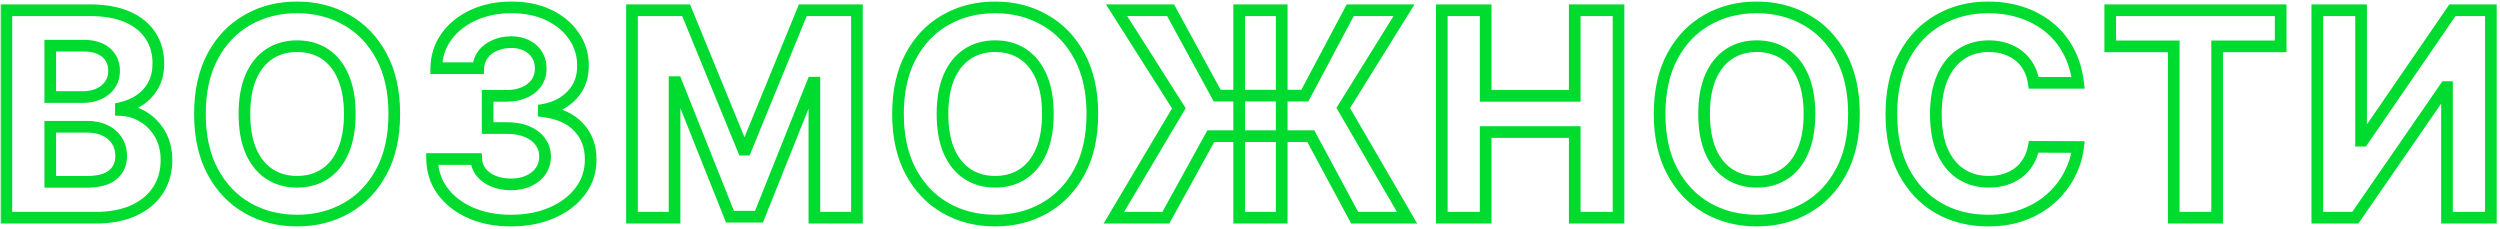 <?xml version="1.0" encoding="UTF-8"?> <svg xmlns="http://www.w3.org/2000/svg" width="643" height="59" viewBox="0 0 643 59" fill="none"><mask id="path-1-outside-1_114_18129" maskUnits="userSpaceOnUse" x="0" y="0" width="643" height="59" fill="black"><rect fill="white" width="643" height="59"></rect><path d="M1.639 56V2.626H23.009C26.936 2.626 30.211 3.208 32.835 4.372C35.458 5.536 37.43 7.152 38.751 9.219C40.071 11.27 40.731 13.633 40.731 16.308C40.731 18.393 40.314 20.226 39.48 21.807C38.646 23.371 37.5 24.657 36.04 25.664C34.598 26.655 32.948 27.358 31.089 27.775V28.297C33.121 28.383 35.024 28.957 36.796 30.017C38.586 31.076 40.036 32.562 41.148 34.473C42.26 36.367 42.816 38.626 42.816 41.249C42.816 44.081 42.113 46.609 40.705 48.833C39.315 51.04 37.257 52.786 34.529 54.071C31.801 55.357 28.439 56 24.443 56H1.639ZM12.924 46.774H22.123C25.268 46.774 27.562 46.175 29.004 44.976C30.446 43.76 31.167 42.144 31.167 40.129C31.167 38.652 30.811 37.349 30.098 36.219C29.386 35.09 28.369 34.204 27.049 33.561C25.746 32.918 24.191 32.597 22.384 32.597H12.924V46.774ZM12.924 24.961H21.289C22.836 24.961 24.208 24.691 25.407 24.153C26.623 23.597 27.579 22.815 28.274 21.807C28.986 20.799 29.342 19.592 29.342 18.185C29.342 16.256 28.656 14.701 27.284 13.52C25.928 12.338 24 11.747 21.498 11.747H12.924V24.961ZM101.409 29.313C101.409 35.133 100.305 40.085 98.099 44.168C95.91 48.251 92.921 51.37 89.134 53.524C85.364 55.661 81.124 56.73 76.416 56.73C71.672 56.73 67.416 55.653 63.645 53.498C59.875 51.344 56.896 48.225 54.706 44.142C52.517 40.059 51.423 35.116 51.423 29.313C51.423 23.492 52.517 18.541 54.706 14.458C56.896 10.375 59.875 7.265 63.645 5.128C67.416 2.973 71.672 1.896 76.416 1.896C81.124 1.896 85.364 2.973 89.134 5.128C92.921 7.265 95.91 10.375 98.099 14.458C100.305 18.541 101.409 23.492 101.409 29.313ZM89.968 29.313C89.968 25.543 89.403 22.363 88.274 19.774C87.162 17.186 85.589 15.222 83.557 13.884C81.524 12.547 79.144 11.878 76.416 11.878C73.688 11.878 71.308 12.547 69.275 13.884C67.242 15.222 65.661 17.186 64.532 19.774C63.42 22.363 62.864 25.543 62.864 29.313C62.864 33.083 63.42 36.263 64.532 38.852C65.661 41.44 67.242 43.404 69.275 44.741C71.308 46.079 73.688 46.748 76.416 46.748C79.144 46.748 81.524 46.079 83.557 44.741C85.589 43.404 87.162 41.44 88.274 38.852C89.403 36.263 89.968 33.083 89.968 29.313ZM131.386 56.73C127.494 56.73 124.028 56.061 120.987 54.723C117.964 53.368 115.575 51.509 113.82 49.146C112.083 46.766 111.188 44.02 111.136 40.91H122.499C122.568 42.213 122.994 43.36 123.776 44.35C124.575 45.323 125.635 46.079 126.955 46.618C128.276 47.156 129.761 47.426 131.412 47.426C133.132 47.426 134.652 47.122 135.972 46.514C137.293 45.906 138.327 45.063 139.074 43.986C139.821 42.908 140.194 41.666 140.194 40.259C140.194 38.834 139.795 37.574 138.996 36.48C138.214 35.368 137.084 34.499 135.608 33.874C134.148 33.248 132.411 32.935 130.395 32.935H125.418V24.648H130.395C132.098 24.648 133.601 24.352 134.904 23.762C136.224 23.171 137.249 22.355 137.979 21.312C138.709 20.252 139.074 19.019 139.074 17.611C139.074 16.273 138.752 15.101 138.11 14.093C137.484 13.068 136.598 12.269 135.451 11.695C134.322 11.122 133.001 10.835 131.49 10.835C129.961 10.835 128.562 11.113 127.294 11.669C126.026 12.208 125.009 12.981 124.245 13.989C123.48 14.996 123.072 16.178 123.02 17.533H112.204C112.256 14.458 113.134 11.747 114.836 9.402C116.539 7.056 118.833 5.223 121.717 3.903C124.618 2.565 127.893 1.896 131.542 1.896C135.225 1.896 138.448 2.565 141.211 3.903C143.973 5.241 146.119 7.048 147.648 9.324C149.194 11.582 149.959 14.119 149.941 16.934C149.959 19.922 149.029 22.415 147.153 24.413C145.294 26.411 142.87 27.68 139.882 28.218V28.635C143.808 29.139 146.797 30.503 148.847 32.727C150.914 34.934 151.94 37.696 151.922 41.015C151.94 44.055 151.062 46.757 149.29 49.12C147.535 51.483 145.111 53.342 142.019 54.697C138.926 56.052 135.382 56.73 131.386 56.73ZM162.548 2.626H176.465L191.164 38.487H191.789L206.488 2.626H220.405V56H209.459V21.26H209.016L195.203 55.739H187.75L173.937 21.13H173.494V56H162.548V2.626ZM280.952 29.313C280.952 35.133 279.849 40.085 277.642 44.168C275.453 48.251 272.465 51.37 268.677 53.524C264.907 55.661 260.668 56.73 255.959 56.73C251.216 56.73 246.959 55.653 243.189 53.498C239.419 51.344 236.439 48.225 234.25 44.142C232.061 40.059 230.966 35.116 230.966 29.313C230.966 23.492 232.061 18.541 234.25 14.458C236.439 10.375 239.419 7.265 243.189 5.128C246.959 2.973 251.216 1.896 255.959 1.896C260.668 1.896 264.907 2.973 268.677 5.128C272.465 7.265 275.453 10.375 277.642 14.458C279.849 18.541 280.952 23.492 280.952 29.313ZM269.511 29.313C269.511 25.543 268.946 22.363 267.817 19.774C266.705 17.186 265.133 15.222 263.1 13.884C261.067 12.547 258.687 11.878 255.959 11.878C253.231 11.878 250.851 12.547 248.818 13.884C246.785 15.222 245.204 17.186 244.075 19.774C242.963 22.363 242.407 25.543 242.407 29.313C242.407 33.083 242.963 36.263 244.075 38.852C245.204 41.44 246.785 43.404 248.818 44.741C250.851 46.079 253.231 46.748 255.959 46.748C258.687 46.748 261.067 46.079 263.1 44.741C265.133 43.404 266.705 41.44 267.817 38.852C268.946 36.263 269.511 33.083 269.511 29.313ZM329.661 2.626V56H318.715V2.626H329.661ZM286.477 56L303.208 27.854L287.18 2.626H301.071L313.059 24.596H335.603L347.278 2.626H361.117L345.48 27.775L361.899 56H348.425L337.14 35.02H311.418L299.846 56H286.477ZM370.831 56V2.626H382.116V24.648H405.024V2.626H416.282V56H405.024V33.952H382.116V56H370.831ZM476.836 29.313C476.836 35.133 475.733 40.085 473.526 44.168C471.337 48.251 468.349 51.37 464.561 53.524C460.791 55.661 456.551 56.73 451.843 56.73C447.1 56.73 442.843 55.653 439.073 53.498C435.303 51.344 432.323 48.225 430.134 44.142C427.945 40.059 426.85 35.116 426.85 29.313C426.85 23.492 427.945 18.541 430.134 14.458C432.323 10.375 435.303 7.265 439.073 5.128C442.843 2.973 447.1 1.896 451.843 1.896C456.551 1.896 460.791 2.973 464.561 5.128C468.349 7.265 471.337 10.375 473.526 14.458C475.733 18.541 476.836 23.492 476.836 29.313ZM465.395 29.313C465.395 25.543 464.83 22.363 463.701 19.774C462.589 17.186 461.017 15.222 458.984 13.884C456.951 12.547 454.571 11.878 451.843 11.878C449.115 11.878 446.735 12.547 444.702 13.884C442.669 15.222 441.088 17.186 439.959 19.774C438.847 22.363 438.291 25.543 438.291 29.313C438.291 33.083 438.847 36.263 439.959 38.852C441.088 41.44 442.669 43.404 444.702 44.741C446.735 46.079 449.115 46.748 451.843 46.748C454.571 46.748 456.951 46.079 458.984 44.741C461.017 43.404 462.589 41.44 463.701 38.852C464.83 36.263 465.395 33.083 465.395 29.313ZM534.49 21.312H523.075C522.867 19.835 522.441 18.523 521.798 17.377C521.155 16.213 520.33 15.222 519.322 14.406C518.315 13.589 517.151 12.964 515.83 12.529C514.527 12.095 513.111 11.878 511.582 11.878C508.82 11.878 506.413 12.564 504.363 13.937C502.313 15.292 500.723 17.273 499.594 19.879C498.465 22.467 497.9 25.612 497.9 29.313C497.9 33.118 498.465 36.315 499.594 38.904C500.741 41.492 502.339 43.447 504.389 44.767C506.439 46.088 508.811 46.748 511.504 46.748C513.016 46.748 514.414 46.548 515.7 46.149C517.003 45.749 518.158 45.167 519.166 44.403C520.174 43.621 521.008 42.674 521.668 41.562C522.346 40.45 522.815 39.182 523.075 37.757L534.49 37.809C534.195 40.259 533.457 42.622 532.275 44.898C531.111 47.156 529.539 49.181 527.558 50.97C525.595 52.742 523.249 54.15 520.521 55.192C517.811 56.217 514.744 56.73 511.322 56.73C506.561 56.73 502.304 55.653 498.551 53.498C494.816 51.344 491.862 48.225 489.69 44.142C487.536 40.059 486.459 35.116 486.459 29.313C486.459 23.492 487.553 18.541 489.743 14.458C491.932 10.375 494.903 7.265 498.656 5.128C502.409 2.973 506.63 1.896 511.322 1.896C514.414 1.896 517.281 2.33 519.922 3.199C522.58 4.068 524.934 5.336 526.985 7.004C529.035 8.655 530.703 10.679 531.988 13.076C533.292 15.474 534.125 18.219 534.49 21.312ZM542.751 11.93V2.626H586.587V11.93H570.246V56H559.092V11.93H542.751ZM596.008 2.626H607.266V36.193H607.709L630.774 2.626H640.651V56H629.367V22.407H628.976L605.781 56H596.008V2.626Z"></path></mask><path d="M1.639 56H0.139V57.5H1.639V56ZM1.639 2.626V1.126H0.139V2.626H1.639ZM32.835 4.372L32.226 5.743L32.226 5.743L32.835 4.372ZM38.751 9.219L37.486 10.027L37.49 10.032L38.751 9.219ZM39.48 21.807L40.804 22.513L40.807 22.507L39.48 21.807ZM36.04 25.664L36.889 26.901L36.893 26.899L36.04 25.664ZM31.089 27.775L30.76 26.312L29.589 26.575V27.775H31.089ZM31.089 28.297H29.589V29.734L31.024 29.795L31.089 28.297ZM36.796 30.017L36.026 31.304L36.032 31.307L36.796 30.017ZM41.148 34.473L39.852 35.227L39.855 35.233L41.148 34.473ZM40.705 48.833L39.438 48.031L39.436 48.034L40.705 48.833ZM34.529 54.071L33.889 52.715L33.889 52.715L34.529 54.071ZM12.924 46.774H11.424V48.274H12.924V46.774ZM29.004 44.976L29.963 46.129L29.971 46.123L29.004 44.976ZM30.098 36.219L28.829 37.02L28.829 37.02L30.098 36.219ZM27.049 33.561L26.385 34.906L26.392 34.91L27.049 33.561ZM12.924 32.597V31.097H11.424V32.597H12.924ZM12.924 24.961H11.424V26.461H12.924V24.961ZM25.407 24.153L26.022 25.521L26.031 25.517L25.407 24.153ZM28.274 21.807L27.049 20.941L27.044 20.948L27.039 20.956L28.274 21.807ZM27.284 13.52L26.298 14.65L26.305 14.656L27.284 13.52ZM12.924 11.747V10.247H11.424V11.747H12.924ZM1.639 56H3.139V2.626H1.639H0.139V56H1.639ZM1.639 2.626V4.126H23.009V2.626V1.126H1.639V2.626ZM23.009 2.626V4.126C26.799 4.126 29.851 4.689 32.226 5.743L32.835 4.372L33.443 3.001C30.571 1.727 27.073 1.126 23.009 1.126V2.626ZM32.835 4.372L32.226 5.743C34.627 6.808 36.35 8.247 37.486 10.027L38.751 9.219L40.015 8.412C38.51 6.056 36.289 4.264 33.443 3.001L32.835 4.372ZM38.751 9.219L37.49 10.032C38.639 11.816 39.231 13.892 39.231 16.308H40.731H42.231C42.231 13.373 41.503 10.723 40.012 8.407L38.751 9.219ZM40.731 16.308H39.231C39.231 18.19 38.856 19.775 38.154 21.107L39.48 21.807L40.807 22.507C41.773 20.677 42.231 18.596 42.231 16.308H40.731ZM39.48 21.807L38.157 21.101C37.436 22.454 36.451 23.558 35.188 24.43L36.04 25.664L36.893 26.899C38.549 25.755 39.857 24.288 40.804 22.513L39.48 21.807ZM36.04 25.664L35.191 24.428C33.92 25.301 32.45 25.933 30.76 26.312L31.089 27.775L31.417 29.239C33.446 28.784 35.276 28.009 36.889 26.901L36.04 25.664ZM31.089 27.775H29.589V28.297H31.089H32.589V27.775H31.089ZM31.089 28.297L31.024 29.795C32.804 29.871 34.465 30.37 36.026 31.304L36.796 30.017L37.566 28.729C35.583 27.543 33.438 26.896 31.153 26.798L31.089 28.297ZM36.796 30.017L36.032 31.307C37.587 32.228 38.86 33.523 39.852 35.227L41.148 34.473L42.445 33.719C41.213 31.601 39.584 29.924 37.56 28.726L36.796 30.017ZM41.148 34.473L39.855 35.233C40.807 36.855 41.316 38.84 41.316 41.249H42.816H44.316C44.316 38.411 43.713 35.879 42.442 33.714L41.148 34.473ZM42.816 41.249H41.316C41.316 43.82 40.682 46.065 39.438 48.031L40.705 48.833L41.973 49.635C43.544 47.153 44.316 44.343 44.316 41.249H42.816ZM40.705 48.833L39.436 48.034C38.221 49.962 36.4 51.531 33.889 52.715L34.529 54.071L35.168 55.428C38.113 54.04 40.409 52.117 41.974 49.633L40.705 48.833ZM34.529 54.071L33.889 52.715C31.415 53.881 28.287 54.5 24.443 54.5V56V57.5C28.591 57.5 32.187 56.834 35.168 55.428L34.529 54.071ZM24.443 56V54.5H1.639V56V57.5H24.443V56ZM12.924 46.774V48.274H22.123V46.774V45.274H12.924V46.774ZM22.123 46.774V48.274C25.401 48.274 28.121 47.66 29.963 46.129L29.004 44.976L28.045 43.822C27.002 44.689 25.136 45.274 22.123 45.274V46.774ZM29.004 44.976L29.971 46.123C31.776 44.6 32.667 42.552 32.667 40.129H31.167H29.667C29.667 41.736 29.115 42.92 28.037 43.829L29.004 44.976ZM31.167 40.129H32.667C32.667 38.4 32.246 36.813 31.367 35.419L30.098 36.219L28.829 37.02C29.375 37.884 29.667 38.904 29.667 40.129H31.167ZM30.098 36.219L31.367 35.419C30.491 34.03 29.251 32.965 27.706 32.212L27.049 33.561L26.392 34.91C27.488 35.443 28.281 36.15 28.829 37.02L30.098 36.219ZM27.049 33.561L27.713 32.216C26.159 31.449 24.366 31.097 22.384 31.097V32.597V34.097C24.016 34.097 25.333 34.387 26.385 34.906L27.049 33.561ZM22.384 32.597V31.097H12.924V32.597V34.097H22.384V32.597ZM12.924 32.597H11.424V46.774H12.924H14.424V32.597H12.924ZM12.924 24.961V26.461H21.289V24.961V23.461H12.924V24.961ZM21.289 24.961V26.461C23.011 26.461 24.599 26.16 26.022 25.521L25.407 24.153L24.792 22.785C23.818 23.222 22.661 23.461 21.289 23.461V24.961ZM25.407 24.153L26.031 25.517C27.47 24.859 28.646 23.91 29.509 22.659L28.274 21.807L27.039 20.956C26.512 21.72 25.777 22.334 24.784 22.788L25.407 24.153ZM28.274 21.807L29.499 22.673C30.415 21.378 30.842 19.857 30.842 18.185H29.342H27.842C27.842 19.327 27.558 20.221 27.049 20.941L28.274 21.807ZM29.342 18.185H30.842C30.842 15.851 29.989 13.87 28.262 12.383L27.284 13.52L26.305 14.656C27.323 15.533 27.842 16.661 27.842 18.185H29.342ZM27.284 13.52L28.269 12.389C26.55 10.89 24.221 10.247 21.498 10.247V11.747V13.247C23.779 13.247 25.306 13.786 26.298 14.65L27.284 13.52ZM21.498 11.747V10.247H12.924V11.747V13.247H21.498V11.747ZM12.924 11.747H11.424V24.961H12.924H14.424V11.747H12.924ZM98.099 44.168L96.779 43.455L96.777 43.459L98.099 44.168ZM89.134 53.524L89.873 54.829L89.875 54.828L89.134 53.524ZM63.645 53.498L64.39 52.196L63.645 53.498ZM54.706 44.142L53.384 44.851L53.384 44.851L54.706 44.142ZM54.706 14.458L56.028 15.167L56.028 15.167L54.706 14.458ZM63.645 5.128L64.385 6.433L64.39 6.43L63.645 5.128ZM89.134 5.128L88.389 6.43L88.397 6.434L89.134 5.128ZM98.099 14.458L96.777 15.167L96.779 15.171L98.099 14.458ZM88.274 19.774L86.895 20.366L86.899 20.374L88.274 19.774ZM83.557 13.884L82.732 15.137L82.732 15.137L83.557 13.884ZM69.275 13.884L70.099 15.137L70.099 15.137L69.275 13.884ZM64.532 19.774L63.157 19.175L63.153 19.182L64.532 19.774ZM64.532 38.852L63.153 39.444L63.157 39.451L64.532 38.852ZM69.275 44.741L70.099 43.488L70.099 43.488L69.275 44.741ZM83.557 44.741L82.732 43.488L82.732 43.488L83.557 44.741ZM88.274 38.852L86.899 38.252L86.895 38.26L88.274 38.852ZM101.409 29.313H99.909C99.909 34.946 98.841 39.64 96.779 43.455L98.099 44.168L99.419 44.881C101.77 40.53 102.909 35.32 102.909 29.313H101.409ZM98.099 44.168L96.777 43.459C94.713 47.31 91.918 50.215 88.392 52.22L89.134 53.524L89.875 54.828C93.924 52.525 97.107 49.192 99.421 44.877L98.099 44.168ZM89.134 53.524L88.394 52.219C84.869 54.218 80.888 55.23 76.416 55.23V56.73V58.23C81.36 58.23 85.858 57.105 89.873 54.829L89.134 53.524ZM76.416 56.73V55.23C71.909 55.23 67.913 54.209 64.39 52.196L63.645 53.498L62.901 54.8C66.919 57.096 71.436 58.23 76.416 58.23V56.73ZM63.645 53.498L64.39 52.196C60.88 50.19 58.094 47.285 56.028 43.433L54.706 44.142L53.384 44.851C55.697 49.165 58.87 52.497 62.901 54.8L63.645 53.498ZM54.706 44.142L56.028 43.433C53.982 39.617 52.923 34.93 52.923 29.313H51.423H49.923C49.923 35.302 51.053 40.502 53.384 44.851L54.706 44.142ZM51.423 29.313H52.923C52.923 23.678 53.982 18.983 56.028 15.167L54.706 14.458L53.384 13.749C51.052 18.099 49.923 23.307 49.923 29.313H51.423ZM54.706 14.458L56.028 15.167C58.093 11.315 60.879 8.42 64.385 6.433L63.645 5.128L62.906 3.823C58.872 6.109 55.698 9.434 53.384 13.749L54.706 14.458ZM63.645 5.128L64.39 6.43C67.913 4.417 71.909 3.396 76.416 3.396V1.896V0.396C71.436 0.396 66.919 1.53 62.901 3.825L63.645 5.128ZM76.416 1.896V3.396C80.886 3.396 84.865 4.416 88.389 6.43L89.134 5.128L89.878 3.825C85.862 1.531 81.362 0.396 76.416 0.396V1.896ZM89.134 5.128L88.397 6.434C91.92 8.422 94.713 11.317 96.777 15.167L98.099 14.458L99.421 13.749C97.106 9.433 93.922 6.107 89.871 3.821L89.134 5.128ZM98.099 14.458L96.779 15.171C98.841 18.986 99.909 23.679 99.909 29.313H101.409H102.909C102.909 23.306 101.77 18.096 99.419 13.745L98.099 14.458ZM89.968 29.313H91.468C91.468 25.402 90.883 22.005 89.649 19.175L88.274 19.774L86.899 20.374C87.923 22.722 88.468 25.684 88.468 29.313H89.968ZM88.274 19.774L89.652 19.182C88.443 16.367 86.696 14.155 84.381 12.632L83.557 13.884L82.732 15.137C84.483 16.29 85.881 18.004 86.895 20.366L88.274 19.774ZM83.557 13.884L84.381 12.632C82.075 11.114 79.4 10.378 76.416 10.378V11.878V13.378C78.887 13.378 80.973 13.98 82.732 15.137L83.557 13.884ZM76.416 11.878V10.378C73.431 10.378 70.757 11.114 68.45 12.632L69.275 13.884L70.099 15.137C71.859 13.98 73.944 13.378 76.416 13.378V11.878ZM69.275 13.884L68.45 12.632C66.138 14.153 64.383 16.363 63.157 19.175L64.532 19.774L65.906 20.374C66.939 18.008 68.347 16.291 70.099 15.137L69.275 13.884ZM64.532 19.774L63.153 19.182C61.939 22.01 61.364 25.404 61.364 29.313H62.864H64.364C64.364 25.681 64.9 22.716 65.91 20.366L64.532 19.774ZM62.864 29.313H61.364C61.364 33.222 61.939 36.616 63.153 39.444L64.532 38.852L65.91 38.26C64.9 35.91 64.364 32.945 64.364 29.313H62.864ZM64.532 38.852L63.157 39.451C64.383 42.263 66.138 44.472 68.45 45.994L69.275 44.741L70.099 43.488C68.347 42.335 66.939 40.618 65.906 38.252L64.532 38.852ZM69.275 44.741L68.45 45.994C70.757 47.512 73.431 48.248 76.416 48.248V46.748V45.248C73.944 45.248 71.859 44.646 70.099 43.488L69.275 44.741ZM76.416 46.748V48.248C79.4 48.248 82.075 47.512 84.381 45.994L83.557 44.741L82.732 43.488C80.973 44.646 78.887 45.248 76.416 45.248V46.748ZM83.557 44.741L84.381 45.994C86.696 44.471 88.443 42.258 89.652 39.444L88.274 38.852L86.895 38.26C85.881 40.622 84.483 42.336 82.732 43.488L83.557 44.741ZM88.274 38.852L89.649 39.451C90.883 36.621 91.468 33.224 91.468 29.313H89.968H88.468C88.468 32.942 87.923 35.904 86.899 38.252L88.274 38.852ZM120.987 54.723L120.373 56.092L120.383 56.096L120.987 54.723ZM113.82 49.146L112.608 50.03L112.616 50.04L113.82 49.146ZM111.136 40.91V39.41H109.61L109.636 40.935L111.136 40.91ZM122.499 40.91L123.996 40.83L123.921 39.41H122.499V40.91ZM123.776 44.35L122.598 45.28L122.607 45.291L122.617 45.303L123.776 44.35ZM126.955 46.618L126.389 48.007L126.389 48.007L126.955 46.618ZM135.972 46.514L135.345 45.151L135.345 45.151L135.972 46.514ZM139.074 43.986L140.306 44.84L140.306 44.84L139.074 43.986ZM138.996 36.48L137.769 37.343L137.776 37.354L137.784 37.364L138.996 36.48ZM135.608 33.874L135.017 35.252L135.023 35.255L135.608 33.874ZM125.418 32.935H123.918V34.435H125.418V32.935ZM125.418 24.648V23.148H123.918V24.648H125.418ZM134.904 23.762L134.291 22.393L134.285 22.396L134.904 23.762ZM137.979 21.312L139.208 22.172L139.215 22.163L137.979 21.312ZM138.11 14.093L136.829 14.874L136.837 14.887L136.845 14.9L138.11 14.093ZM135.451 11.695L134.772 13.033L134.78 13.037L135.451 11.695ZM127.294 11.669L127.88 13.05L127.888 13.046L127.896 13.043L127.294 11.669ZM124.245 13.989L125.44 14.895L125.44 14.895L124.245 13.989ZM123.02 17.533V19.033H124.463L124.519 17.591L123.02 17.533ZM112.204 17.533L110.704 17.508L110.679 19.033H112.204V17.533ZM114.836 9.402L116.05 10.283L116.05 10.283L114.836 9.402ZM121.717 3.903L122.341 5.267L122.345 5.265L121.717 3.903ZM141.211 3.903L141.865 2.553L141.865 2.553L141.211 3.903ZM147.648 9.324L146.403 10.16L146.41 10.171L147.648 9.324ZM149.941 16.934L148.441 16.924L148.441 16.933L148.441 16.942L149.941 16.934ZM147.153 24.413L146.059 23.387L146.055 23.392L147.153 24.413ZM139.882 28.218L139.616 26.742L138.382 26.965V28.218H139.882ZM139.882 28.635H138.382V29.955L139.691 30.123L139.882 28.635ZM148.847 32.727L147.744 33.744L147.752 33.753L148.847 32.727ZM151.922 41.015L150.422 41.007L150.422 41.015L150.422 41.023L151.922 41.015ZM149.29 49.12L148.09 48.22L148.086 48.225L149.29 49.12ZM142.019 54.697L141.417 53.323L141.417 53.323L142.019 54.697ZM131.386 56.73V55.23C127.666 55.23 124.411 54.591 121.591 53.35L120.987 54.723L120.383 56.096C123.644 57.531 127.321 58.23 131.386 58.23V56.73ZM120.987 54.723L121.601 53.354C118.782 52.091 116.608 50.383 115.024 48.252L113.82 49.146L112.616 50.04C114.542 52.634 117.146 54.645 120.373 56.092L120.987 54.723ZM113.82 49.146L115.032 48.261C113.487 46.145 112.683 43.704 112.636 40.885L111.136 40.91L109.636 40.935C109.693 44.337 110.678 47.386 112.609 50.03L113.82 49.146ZM111.136 40.91V42.41H122.499V40.91V39.41H111.136V40.91ZM122.499 40.91L121.001 40.99C121.086 42.592 121.618 44.038 122.598 45.28L123.776 44.35L124.953 43.421C124.37 42.683 124.05 41.835 123.996 40.83L122.499 40.91ZM123.776 44.35L122.617 45.303C123.594 46.492 124.868 47.387 126.389 48.007L126.955 46.618L127.522 45.229C126.401 44.772 125.556 44.154 124.935 43.398L123.776 44.35ZM126.955 46.618L126.389 48.007C127.915 48.629 129.597 48.926 131.412 48.926V47.426V45.926C129.925 45.926 128.636 45.684 127.522 45.229L126.955 46.618ZM131.412 47.426V48.926C133.309 48.926 135.05 48.59 136.6 47.876L135.972 46.514L135.345 45.151C134.254 45.654 132.954 45.926 131.412 45.926V47.426ZM135.972 46.514L136.6 47.876C138.137 47.168 139.39 46.161 140.306 44.84L139.074 43.986L137.841 43.131C137.263 43.964 136.449 44.643 135.345 45.151L135.972 46.514ZM139.074 43.986L140.306 44.84C141.241 43.493 141.694 41.948 141.694 40.259H140.194H138.694C138.694 41.384 138.401 42.323 137.841 43.131L139.074 43.986ZM140.194 40.259H141.694C141.694 38.533 141.204 36.96 140.207 35.595L138.996 36.48L137.784 37.364C138.386 38.188 138.694 39.135 138.694 40.259H140.194ZM138.996 36.48L140.223 35.617C139.252 34.237 137.881 33.207 136.193 32.492L135.608 33.874L135.023 35.255C136.288 35.791 137.175 36.499 137.769 37.343L138.996 36.48ZM135.608 33.874L136.198 32.495C134.509 31.771 132.561 31.436 130.395 31.436V32.935V34.435C132.26 34.435 133.787 34.725 135.017 35.252L135.608 33.874ZM130.395 32.935V31.436H125.418V32.935V34.435H130.395V32.935ZM125.418 32.935H126.918V24.648H125.418H123.918V32.935H125.418ZM125.418 24.648V26.148H130.395V24.648V23.148H125.418V24.648ZM130.395 24.648V26.148C132.272 26.148 133.992 25.822 135.523 25.128L134.904 23.762L134.285 22.396C133.21 22.883 131.924 23.148 130.395 23.148V24.648ZM134.904 23.762L135.516 25.131C137.05 24.445 138.302 23.466 139.208 22.172L137.979 21.312L136.75 20.452C136.197 21.243 135.399 21.897 134.291 22.393L134.904 23.762ZM137.979 21.312L139.215 22.163C140.133 20.829 140.574 19.293 140.574 17.611H139.074H137.574C137.574 18.745 137.285 19.675 136.744 20.461L137.979 21.312ZM139.074 17.611H140.574C140.574 16.023 140.189 14.563 139.374 13.286L138.11 14.093L136.845 14.9C137.316 15.638 137.574 16.524 137.574 17.611H139.074ZM138.11 14.093L139.39 13.312C138.608 12.03 137.503 11.044 136.122 10.354L135.451 11.695L134.78 13.037C135.693 13.493 136.36 14.106 136.829 14.874L138.11 14.093ZM135.451 11.695L136.13 10.358C134.754 9.659 133.192 9.335 131.49 9.335V10.835V12.335C132.811 12.335 133.89 12.585 134.772 13.033L135.451 11.695ZM131.49 10.835V9.335C129.775 9.335 128.169 9.648 126.692 10.295L127.294 11.669L127.896 13.043C128.956 12.579 130.147 12.335 131.49 12.335V10.835ZM127.294 11.669L126.708 10.289C125.221 10.92 123.986 11.848 123.05 13.082L124.245 13.989L125.44 14.895C126.032 14.114 126.831 13.496 127.88 13.05L127.294 11.669ZM124.245 13.989L123.05 13.082C122.086 14.353 121.584 15.836 121.521 17.475L123.02 17.533L124.519 17.591C124.56 16.52 124.875 15.64 125.44 14.895L124.245 13.989ZM123.02 17.533V16.033H112.204V17.533V19.033H123.02V17.533ZM112.204 17.533L113.704 17.558C113.751 14.771 114.54 12.364 116.05 10.283L114.836 9.402L113.623 8.521C111.728 11.131 110.761 14.145 110.704 17.508L112.204 17.533ZM114.836 9.402L116.05 10.283C117.587 8.166 119.669 6.49 122.341 5.267L121.717 3.903L121.092 2.539C117.996 3.957 115.491 5.947 113.623 8.521L114.836 9.402ZM121.717 3.903L122.345 5.265C125.023 4.03 128.079 3.396 131.542 3.396V1.896V0.396C127.707 0.396 124.213 1.1 121.089 2.541L121.717 3.903ZM131.542 1.896V3.396C135.044 3.396 138.035 4.032 140.557 5.253L141.211 3.903L141.865 2.553C138.862 1.099 135.407 0.396 131.542 0.396V1.896ZM141.211 3.903L140.557 5.253C143.11 6.489 145.039 8.13 146.403 10.16L147.648 9.324L148.893 8.487C147.199 5.965 144.837 3.992 141.865 2.553L141.211 3.903ZM147.648 9.324L146.41 10.171C147.779 12.17 148.457 14.406 148.441 16.924L149.941 16.934L151.441 16.943C151.461 13.832 150.61 10.995 148.886 8.476L147.648 9.324ZM149.941 16.934L148.441 16.942C148.457 19.584 147.648 21.695 146.059 23.387L147.153 24.413L148.246 25.44C150.411 23.135 151.461 20.26 151.441 16.925L149.941 16.934ZM147.153 24.413L146.055 23.392C144.441 25.125 142.323 26.254 139.616 26.742L139.882 28.218L140.148 29.695C143.418 29.105 146.146 27.697 148.251 25.435L147.153 24.413ZM139.882 28.218H138.382V28.635H139.882H141.382V28.218H139.882ZM139.882 28.635L139.691 30.123C143.377 30.596 145.998 31.85 147.744 33.744L148.847 32.727L149.95 31.71C147.595 29.156 144.24 27.682 140.073 27.148L139.882 28.635ZM148.847 32.727L147.752 33.753C149.531 35.651 150.438 38.031 150.422 41.007L151.922 41.015L153.422 41.022C153.441 37.361 152.298 34.216 149.941 31.701L148.847 32.727ZM151.922 41.015L150.422 41.023C150.438 43.747 149.659 46.127 148.09 48.22L149.29 49.12L150.49 50.02C152.465 47.387 153.441 44.364 153.422 41.006L151.922 41.015ZM149.29 49.12L148.086 48.225C146.508 50.35 144.306 52.057 141.417 53.323L142.019 54.697L142.621 56.071C145.917 54.627 148.562 52.616 150.494 50.014L149.29 49.12ZM142.019 54.697L141.417 53.323C138.545 54.581 135.212 55.23 131.386 55.23V56.73V58.23C135.551 58.23 139.307 57.523 142.621 56.071L142.019 54.697ZM162.548 2.626V1.126H161.048V2.626H162.548ZM176.465 2.626L177.853 2.057L177.471 1.126H176.465V2.626ZM191.164 38.487L189.776 39.056L190.158 39.987H191.164V38.487ZM191.789 38.487V39.987H192.796L193.177 39.056L191.789 38.487ZM206.488 2.626V1.126H205.482L205.1 2.057L206.488 2.626ZM220.405 2.626H221.905V1.126H220.405V2.626ZM220.405 56V57.5H221.905V56H220.405ZM209.459 56H207.959V57.5H209.459V56ZM209.459 21.26H210.959V19.76H209.459V21.26ZM209.016 21.26V19.76H208.001L207.624 20.702L209.016 21.26ZM195.203 55.739V57.239H196.218L196.596 56.297L195.203 55.739ZM187.75 55.739L186.357 56.295L186.733 57.239H187.75V55.739ZM173.937 21.13L175.33 20.574L174.954 19.63H173.937V21.13ZM173.494 21.13V19.63H171.994V21.13H173.494ZM173.494 56V57.5H174.994V56H173.494ZM162.548 56H161.048V57.5H162.548V56ZM162.548 2.626V4.126H176.465V2.626V1.126H162.548V2.626ZM176.465 2.626L175.077 3.195L189.776 39.056L191.164 38.487L192.552 37.918L177.853 2.057L176.465 2.626ZM191.164 38.487V39.987H191.789V38.487V36.987H191.164V38.487ZM191.789 38.487L193.177 39.056L207.876 3.195L206.488 2.626L205.1 2.057L190.401 37.918L191.789 38.487ZM206.488 2.626V4.126H220.405V2.626V1.126H206.488V2.626ZM220.405 2.626H218.905V56H220.405H221.905V2.626H220.405ZM220.405 56V54.5H209.459V56V57.5H220.405V56ZM209.459 56H210.959V21.26H209.459H207.959V56H209.459ZM209.459 21.26V19.76H209.016V21.26V22.76H209.459V21.26ZM209.016 21.26L207.624 20.702L193.811 55.182L195.203 55.739L196.596 56.297L210.409 21.818L209.016 21.26ZM195.203 55.739V54.239H187.75V55.739V57.239H195.203V55.739ZM187.75 55.739L189.143 55.183L175.33 20.574L173.937 21.13L172.544 21.686L186.357 56.295L187.75 55.739ZM173.937 21.13V19.63H173.494V21.13V22.63H173.937V21.13ZM173.494 21.13H171.994V56H173.494H174.994V21.13H173.494ZM173.494 56V54.5H162.548V56V57.5H173.494V56ZM162.548 56H164.048V2.626H162.548H161.048V56H162.548ZM277.642 44.168L276.323 43.455L276.32 43.459L277.642 44.168ZM268.677 53.524L269.417 54.829L269.419 54.828L268.677 53.524ZM243.189 53.498L243.933 52.196L243.189 53.498ZM234.25 44.142L232.928 44.851L232.928 44.851L234.25 44.142ZM234.25 14.458L235.572 15.167L235.572 15.167L234.25 14.458ZM243.189 5.128L243.929 6.433L243.933 6.43L243.189 5.128ZM268.677 5.128L267.933 6.43L267.94 6.434L268.677 5.128ZM277.642 14.458L276.32 15.167L276.323 15.171L277.642 14.458ZM267.817 19.774L266.439 20.366L266.442 20.374L267.817 19.774ZM263.1 13.884L262.275 15.137L262.275 15.137L263.1 13.884ZM248.818 13.884L249.643 15.137L249.643 15.137L248.818 13.884ZM244.075 19.774L242.7 19.175L242.697 19.182L244.075 19.774ZM244.075 38.852L242.697 39.444L242.7 39.451L244.075 38.852ZM248.818 44.741L249.643 43.488L249.643 43.488L248.818 44.741ZM263.1 44.741L262.275 43.488L262.275 43.488L263.1 44.741ZM267.817 38.852L266.442 38.252L266.439 38.26L267.817 38.852ZM280.952 29.313H279.452C279.452 34.946 278.384 39.64 276.323 43.455L277.642 44.168L278.962 44.881C281.313 40.53 282.452 35.32 282.452 29.313H280.952ZM277.642 44.168L276.32 43.459C274.256 47.31 271.462 50.215 267.935 52.22L268.677 53.524L269.419 54.828C273.468 52.525 276.65 49.192 278.964 44.877L277.642 44.168ZM268.677 53.524L267.937 52.219C264.412 54.218 260.431 55.23 255.959 55.23V56.73V58.23C260.904 58.23 265.402 57.105 269.417 54.829L268.677 53.524ZM255.959 56.73V55.23C251.452 55.23 247.456 54.209 243.933 52.196L243.189 53.498L242.445 54.8C246.462 57.096 250.98 58.23 255.959 58.23V56.73ZM243.189 53.498L243.933 52.196C240.424 50.19 237.637 47.285 235.572 43.433L234.25 44.142L232.928 44.851C235.241 49.165 238.413 52.497 242.445 54.8L243.189 53.498ZM234.25 44.142L235.572 43.433C233.525 39.617 232.466 34.93 232.466 29.313H230.966H229.466C229.466 35.302 230.596 40.502 232.928 44.851L234.25 44.142ZM230.966 29.313H232.466C232.466 23.678 233.526 18.983 235.572 15.167L234.25 14.458L232.928 13.749C230.595 18.099 229.466 23.307 229.466 29.313H230.966ZM234.25 14.458L235.572 15.167C237.637 11.315 240.422 8.42 243.929 6.433L243.189 5.128L242.449 3.823C238.415 6.109 235.241 9.434 232.928 13.749L234.25 14.458ZM243.189 5.128L243.933 6.43C247.456 4.417 251.452 3.396 255.959 3.396V1.896V0.396C250.98 0.396 246.462 1.53 242.445 3.825L243.189 5.128ZM255.959 1.896V3.396C260.429 3.396 264.408 4.416 267.933 6.43L268.677 5.128L269.421 3.825C265.406 1.531 260.906 0.396 255.959 0.396V1.896ZM268.677 5.128L267.94 6.434C271.464 8.422 274.256 11.317 276.32 15.167L277.642 14.458L278.964 13.749C276.65 9.433 273.466 6.107 269.414 3.821L268.677 5.128ZM277.642 14.458L276.323 15.171C278.384 18.986 279.452 23.679 279.452 29.313H280.952H282.452C282.452 23.306 281.313 18.096 278.962 13.745L277.642 14.458ZM269.511 29.313H271.011C271.011 25.402 270.426 22.005 269.192 19.175L267.817 19.774L266.442 20.374C267.466 22.722 268.011 25.684 268.011 29.313H269.511ZM267.817 19.774L269.195 19.182C267.986 16.367 266.239 14.155 263.925 12.632L263.1 13.884L262.275 15.137C264.026 16.29 265.424 18.004 266.439 20.366L267.817 19.774ZM263.1 13.884L263.925 12.632C261.618 11.114 258.943 10.378 255.959 10.378V11.878V13.378C258.43 13.378 260.516 13.98 262.275 15.137L263.1 13.884ZM255.959 11.878V10.378C252.975 10.378 250.3 11.114 247.994 12.632L248.818 13.884L249.643 15.137C251.402 13.98 253.488 13.378 255.959 13.378V11.878ZM248.818 13.884L247.994 12.632C245.681 14.153 243.927 16.363 242.7 19.175L244.075 19.774L245.45 20.374C246.482 18.008 247.89 16.291 249.643 15.137L248.818 13.884ZM244.075 19.774L242.697 19.182C241.482 22.01 240.907 25.404 240.907 29.313H242.407H243.907C243.907 25.681 244.444 22.716 245.453 20.366L244.075 19.774ZM242.407 29.313H240.907C240.907 33.222 241.482 36.616 242.697 39.444L244.075 38.852L245.453 38.26C244.444 35.91 243.907 32.945 243.907 29.313H242.407ZM244.075 38.852L242.7 39.451C243.927 42.263 245.681 44.472 247.994 45.994L248.818 44.741L249.643 43.488C247.89 42.335 246.482 40.618 245.45 38.252L244.075 38.852ZM248.818 44.741L247.994 45.994C250.3 47.512 252.975 48.248 255.959 48.248V46.748V45.248C253.488 45.248 251.402 44.646 249.643 43.488L248.818 44.741ZM255.959 46.748V48.248C258.943 48.248 261.618 47.512 263.925 45.994L263.1 44.741L262.275 43.488C260.516 44.646 258.43 45.248 255.959 45.248V46.748ZM263.1 44.741L263.925 45.994C266.239 44.471 267.986 42.258 269.195 39.444L267.817 38.852L266.439 38.26C265.424 40.622 264.026 42.336 262.275 43.488L263.1 44.741ZM267.817 38.852L269.192 39.451C270.426 36.621 271.011 33.224 271.011 29.313H269.511H268.011C268.011 32.942 267.466 35.904 266.442 38.252L267.817 38.852ZM329.661 2.626H331.161V1.126H329.661V2.626ZM329.661 56V57.5H331.161V56H329.661ZM318.715 56H317.215V57.5H318.715V56ZM318.715 2.626V1.126H317.215V2.626H318.715ZM286.477 56L285.187 55.233L283.84 57.5H286.477V56ZM303.208 27.854L304.498 28.62L304.969 27.827L304.474 27.049L303.208 27.854ZM287.18 2.626V1.126H284.45L285.914 3.43L287.18 2.626ZM301.071 2.626L302.388 1.907L301.961 1.126H301.071V2.626ZM313.059 24.596L311.743 25.314L312.169 26.096H313.059V24.596ZM335.603 24.596V26.096H336.504L336.927 25.3L335.603 24.596ZM347.278 2.626V1.126H346.377L345.954 1.922L347.278 2.626ZM361.117 2.626L362.391 3.418L363.816 1.126H361.117V2.626ZM345.48 27.775L344.206 26.983L343.73 27.75L344.184 28.529L345.48 27.775ZM361.899 56V57.5H364.507L363.196 55.246L361.899 56ZM348.425 56L347.104 56.711L347.529 57.5H348.425V56ZM337.14 35.02L338.461 34.31L338.037 33.52H337.14V35.02ZM311.418 35.02V33.52H310.532L310.104 34.296L311.418 35.02ZM299.846 56V57.5H300.732L301.16 56.724L299.846 56ZM329.661 2.626H328.161V56H329.661H331.161V2.626H329.661ZM329.661 56V54.5H318.715V56V57.5H329.661V56ZM318.715 56H320.215V2.626H318.715H317.215V56H318.715ZM318.715 2.626V4.126H329.661V2.626V1.126H318.715V2.626ZM286.477 56L287.766 56.767L304.498 28.62L303.208 27.854L301.919 27.087L285.187 55.233L286.477 56ZM303.208 27.854L304.474 27.049L288.446 1.821L287.18 2.626L285.914 3.43L301.942 28.658L303.208 27.854ZM287.18 2.626V4.126H301.071V2.626V1.126H287.18V2.626ZM301.071 2.626L299.754 3.344L311.743 25.314L313.059 24.596L314.376 23.877L302.388 1.907L301.071 2.626ZM313.059 24.596V26.096H335.603V24.596V23.096H313.059V24.596ZM335.603 24.596L336.927 25.3L348.603 3.33L347.278 2.626L345.954 1.922L334.278 23.892L335.603 24.596ZM347.278 2.626V4.126H361.117V2.626V1.126H347.278V2.626ZM361.117 2.626L359.843 1.834L344.206 26.983L345.48 27.775L346.754 28.567L362.391 3.418L361.117 2.626ZM345.48 27.775L344.184 28.529L360.602 56.754L361.899 56L363.196 55.246L346.777 27.021L345.48 27.775ZM361.899 56V54.5H348.425V56V57.5H361.899V56ZM348.425 56L349.746 55.289L338.461 34.31L337.14 35.02L335.819 35.731L347.104 56.711L348.425 56ZM337.14 35.02V33.52H311.418V35.02V36.52H337.14V35.02ZM311.418 35.02L310.104 34.296L298.533 55.276L299.846 56L301.16 56.724L312.731 35.745L311.418 35.02ZM299.846 56V54.5H286.477V56V57.5H299.846V56ZM370.831 56H369.331V57.5H370.831V56ZM370.831 2.626V1.126H369.331V2.626H370.831ZM382.116 2.626H383.616V1.126H382.116V2.626ZM382.116 24.648H380.616V26.148H382.116V24.648ZM405.024 24.648V26.148H406.524V24.648H405.024ZM405.024 2.626V1.126H403.524V2.626H405.024ZM416.282 2.626H417.782V1.126H416.282V2.626ZM416.282 56V57.5H417.782V56H416.282ZM405.024 56H403.524V57.5H405.024V56ZM405.024 33.952H406.524V32.452H405.024V33.952ZM382.116 33.952V32.452H380.616V33.952H382.116ZM382.116 56V57.5H383.616V56H382.116ZM370.831 56H372.331V2.626H370.831H369.331V56H370.831ZM370.831 2.626V4.126H382.116V2.626V1.126H370.831V2.626ZM382.116 2.626H380.616V24.648H382.116H383.616V2.626H382.116ZM382.116 24.648V26.148H405.024V24.648V23.148H382.116V24.648ZM405.024 24.648H406.524V2.626H405.024H403.524V24.648H405.024ZM405.024 2.626V4.126H416.282V2.626V1.126H405.024V2.626ZM416.282 2.626H414.782V56H416.282H417.782V2.626H416.282ZM416.282 56V54.5H405.024V56V57.5H416.282V56ZM405.024 56H406.524V33.952H405.024H403.524V56H405.024ZM405.024 33.952V32.452H382.116V33.952V35.452H405.024V33.952ZM382.116 33.952H380.616V56H382.116H383.616V33.952H382.116ZM382.116 56V54.5H370.831V56V57.5H382.116V56ZM473.526 44.168L472.207 43.455L472.204 43.459L473.526 44.168ZM464.561 53.524L465.301 54.829L465.303 54.828L464.561 53.524ZM439.073 53.498L439.817 52.196L439.073 53.498ZM430.134 44.142L428.812 44.851L428.812 44.851L430.134 44.142ZM430.134 14.458L431.456 15.167L431.456 15.167L430.134 14.458ZM439.073 5.128L439.812 6.433L439.817 6.43L439.073 5.128ZM464.561 5.128L463.817 6.43L463.824 6.434L464.561 5.128ZM473.526 14.458L472.204 15.167L472.207 15.171L473.526 14.458ZM463.701 19.774L462.323 20.366L462.326 20.374L463.701 19.774ZM458.984 13.884L458.159 15.137L458.159 15.137L458.984 13.884ZM444.702 13.884L445.527 15.137L445.527 15.137L444.702 13.884ZM439.959 19.774L438.584 19.175L438.581 19.182L439.959 19.774ZM439.959 38.852L438.581 39.444L438.584 39.451L439.959 38.852ZM444.702 44.741L445.527 43.488L445.527 43.488L444.702 44.741ZM458.984 44.741L458.159 43.488L458.159 43.488L458.984 44.741ZM463.701 38.852L462.326 38.252L462.323 38.26L463.701 38.852ZM476.836 29.313H475.336C475.336 34.946 474.268 39.64 472.207 43.455L473.526 44.168L474.846 44.881C477.197 40.53 478.336 35.32 478.336 29.313H476.836ZM473.526 44.168L472.204 43.459C470.14 47.31 467.346 50.215 463.819 52.22L464.561 53.524L465.303 54.828C469.352 52.525 472.534 49.192 474.848 44.877L473.526 44.168ZM464.561 53.524L463.821 52.219C460.296 54.218 456.315 55.23 451.843 55.23V56.73V58.23C456.788 58.23 461.286 57.105 465.301 54.829L464.561 53.524ZM451.843 56.73V55.23C447.336 55.23 443.34 54.209 439.817 52.196L439.073 53.498L438.329 54.8C442.346 57.096 446.864 58.23 451.843 58.23V56.73ZM439.073 53.498L439.817 52.196C436.308 50.19 433.521 47.285 431.456 43.433L430.134 44.142L428.812 44.851C431.125 49.165 434.297 52.497 438.329 54.8L439.073 53.498ZM430.134 44.142L431.456 43.433C429.409 39.617 428.35 34.93 428.35 29.313H426.85H425.35C425.35 35.302 426.48 40.502 428.812 44.851L430.134 44.142ZM426.85 29.313H428.35C428.35 23.678 429.41 18.983 431.456 15.167L430.134 14.458L428.812 13.749C426.479 18.099 425.35 23.307 425.35 29.313H426.85ZM430.134 14.458L431.456 15.167C433.521 11.315 436.306 8.42 439.812 6.433L439.073 5.128L438.333 3.823C434.299 6.109 431.125 9.434 428.812 13.749L430.134 14.458ZM439.073 5.128L439.817 6.43C443.34 4.417 447.336 3.396 451.843 3.396V1.896V0.396C446.864 0.396 442.346 1.53 438.329 3.825L439.073 5.128ZM451.843 1.896V3.396C456.313 3.396 460.292 4.416 463.817 6.43L464.561 5.128L465.305 3.825C461.289 1.531 456.79 0.396 451.843 0.396V1.896ZM464.561 5.128L463.824 6.434C467.348 8.422 470.14 11.317 472.204 15.167L473.526 14.458L474.848 13.749C472.534 9.433 469.35 6.107 465.298 3.821L464.561 5.128ZM473.526 14.458L472.207 15.171C474.268 18.986 475.336 23.679 475.336 29.313H476.836H478.336C478.336 23.306 477.197 18.096 474.846 13.745L473.526 14.458ZM465.395 29.313H466.895C466.895 25.402 466.31 22.005 465.076 19.175L463.701 19.774L462.326 20.374C463.35 22.722 463.895 25.684 463.895 29.313H465.395ZM463.701 19.774L465.079 19.182C463.87 16.367 462.123 14.155 459.808 12.632L458.984 13.884L458.159 15.137C459.91 16.29 461.308 18.004 462.323 20.366L463.701 19.774ZM458.984 13.884L459.808 12.632C457.502 11.114 454.827 10.378 451.843 10.378V11.878V13.378C454.314 13.378 456.4 13.98 458.159 15.137L458.984 13.884ZM451.843 11.878V10.378C448.859 10.378 446.184 11.114 443.877 12.632L444.702 13.884L445.527 15.137C447.286 13.98 449.372 13.378 451.843 13.378V11.878ZM444.702 13.884L443.877 12.632C441.565 14.153 439.811 16.363 438.584 19.175L439.959 19.774L441.334 20.374C442.366 18.008 443.774 16.291 445.527 15.137L444.702 13.884ZM439.959 19.774L438.581 19.182C437.366 22.01 436.791 25.404 436.791 29.313H438.291H439.791C439.791 25.681 440.328 22.716 441.337 20.366L439.959 19.774ZM438.291 29.313H436.791C436.791 33.222 437.366 36.616 438.581 39.444L439.959 38.852L441.337 38.26C440.328 35.91 439.791 32.945 439.791 29.313H438.291ZM439.959 38.852L438.584 39.451C439.811 42.263 441.565 44.472 443.877 45.994L444.702 44.741L445.527 43.488C443.774 42.335 442.366 40.618 441.334 38.252L439.959 38.852ZM444.702 44.741L443.877 45.994C446.184 47.512 448.859 48.248 451.843 48.248V46.748V45.248C449.372 45.248 447.286 44.646 445.527 43.488L444.702 44.741ZM451.843 46.748V48.248C454.827 48.248 457.502 47.512 459.808 45.994L458.984 44.741L458.159 43.488C456.4 44.646 454.314 45.248 451.843 45.248V46.748ZM458.984 44.741L459.808 45.994C462.123 44.471 463.87 42.258 465.079 39.444L463.701 38.852L462.323 38.26C461.308 40.622 459.91 42.336 458.159 43.488L458.984 44.741ZM463.701 38.852L465.076 39.451C466.31 36.621 466.895 33.224 466.895 29.313H465.395H463.895C463.895 32.942 463.35 35.904 462.326 38.252L463.701 38.852ZM534.49 21.312V22.812H536.178L535.98 21.136L534.49 21.312ZM523.075 21.312L521.59 21.522L521.772 22.812H523.075V21.312ZM521.798 17.377L520.485 18.102L520.49 18.11L521.798 17.377ZM519.322 14.406L518.378 15.571L518.378 15.571L519.322 14.406ZM515.83 12.529L515.356 13.952L515.362 13.954L515.83 12.529ZM504.363 13.937L505.19 15.188L505.198 15.183L504.363 13.937ZM499.594 19.879L500.969 20.478L500.97 20.475L499.594 19.879ZM499.594 38.904L498.219 39.503L498.222 39.511L499.594 38.904ZM504.389 44.767L503.577 46.029L503.577 46.029L504.389 44.767ZM515.7 46.149L515.26 44.715L515.255 44.716L515.7 46.149ZM519.166 44.403L520.073 45.598L520.079 45.593L520.086 45.588L519.166 44.403ZM521.668 41.562L520.387 40.781L520.383 40.789L520.378 40.796L521.668 41.562ZM523.075 37.757L523.082 36.257L521.826 36.251L521.6 37.487L523.075 37.757ZM534.49 37.809L535.98 37.989L536.181 36.317L534.497 36.309L534.49 37.809ZM532.275 44.898L530.944 44.207L530.942 44.211L532.275 44.898ZM527.558 50.97L528.563 52.084L528.564 52.083L527.558 50.97ZM520.521 55.192L521.052 56.595L521.057 56.593L520.521 55.192ZM498.551 53.498L497.802 54.797L497.805 54.799L498.551 53.498ZM489.69 44.142L488.364 44.842L488.366 44.846L489.69 44.142ZM489.743 14.458L491.065 15.167L491.065 15.167L489.743 14.458ZM498.656 5.128L499.398 6.431L499.402 6.429L498.656 5.128ZM519.922 3.199L519.453 4.624L519.456 4.625L519.922 3.199ZM526.985 7.004L526.038 8.168L526.044 8.173L526.985 7.004ZM531.988 13.076L530.666 13.785L530.67 13.793L531.988 13.076ZM534.49 21.312V19.812H523.075V21.312V22.812H534.49V21.312ZM523.075 21.312L524.561 21.102C524.33 19.466 523.852 17.972 523.107 16.643L521.798 17.377L520.49 18.11C521.03 19.075 521.404 20.204 521.59 21.522L523.075 21.312ZM521.798 17.377L523.111 16.652C522.378 15.323 521.429 14.182 520.267 13.24L519.322 14.406L518.378 15.571C519.232 16.263 519.933 17.102 520.485 18.102L521.798 17.377ZM519.322 14.406L520.267 13.24C519.108 12.301 517.78 11.591 516.299 11.104L515.83 12.529L515.362 13.954C516.521 14.336 517.522 14.877 518.378 15.571L519.322 14.406ZM515.83 12.529L516.305 11.106C514.832 10.616 513.254 10.378 511.582 10.378V11.878V13.378C512.968 13.378 514.222 13.574 515.356 13.952L515.83 12.529ZM511.582 11.878V10.378C508.559 10.378 505.855 11.133 503.529 12.69L504.363 13.937L505.198 15.183C506.972 13.995 509.08 13.378 511.582 13.378V11.878ZM504.363 13.937L503.536 12.685C501.207 14.225 499.444 16.452 498.218 19.282L499.594 19.879L500.97 20.475C502.002 18.093 503.419 16.359 505.19 15.188L504.363 13.937ZM499.594 19.879L498.219 19.279C496.986 22.106 496.4 25.467 496.4 29.313H497.9H499.4C499.4 25.758 499.943 22.829 500.969 20.478L499.594 19.879ZM497.9 29.313H496.4C496.4 33.257 496.984 36.672 498.219 39.503L499.594 38.904L500.969 38.304C499.945 35.958 499.4 32.979 499.4 29.313H497.9ZM499.594 38.904L498.222 39.511C499.468 42.324 501.243 44.525 503.577 46.029L504.389 44.767L505.201 43.506C503.435 42.369 502.013 40.661 500.965 38.296L499.594 38.904ZM504.389 44.767L503.577 46.029C505.894 47.521 508.554 48.248 511.504 48.248V46.748V45.248C509.068 45.248 506.984 44.655 505.201 43.506L504.389 44.767ZM511.504 46.748V48.248C513.148 48.248 514.699 48.031 516.145 47.581L515.7 46.149L515.255 44.716C514.13 45.066 512.883 45.248 511.504 45.248V46.748ZM515.7 46.149L516.14 47.583C517.598 47.136 518.914 46.477 520.073 45.598L519.166 44.403L518.26 43.208C517.403 43.858 516.408 44.363 515.26 44.715L515.7 46.149ZM519.166 44.403L520.086 45.588C521.244 44.689 522.203 43.599 522.958 42.328L521.668 41.562L520.378 40.796C519.813 41.749 519.104 42.553 518.247 43.218L519.166 44.403ZM521.668 41.562L522.949 42.342C523.732 41.057 524.261 39.612 524.551 38.027L523.075 37.757L521.6 37.487C521.369 38.751 520.959 39.843 520.387 40.781L521.668 41.562ZM523.075 37.757L523.069 39.257L534.483 39.309L534.49 37.809L534.497 36.309L523.082 36.257L523.075 37.757ZM534.49 37.809L533.001 37.63C532.728 39.894 532.046 42.084 530.944 44.207L532.275 44.898L533.606 45.589C534.867 43.16 535.662 40.624 535.98 37.989L534.49 37.809ZM532.275 44.898L530.942 44.211C529.865 46.301 528.406 48.182 526.552 49.857L527.558 50.97L528.564 52.083C530.671 50.179 532.358 48.012 533.608 45.585L532.275 44.898ZM527.558 50.97L526.553 49.857C524.741 51.492 522.559 52.808 519.986 53.791L520.521 55.192L521.057 56.593C523.94 55.492 526.449 53.992 528.563 52.084L527.558 50.97ZM520.521 55.192L519.991 53.789C517.478 54.74 514.595 55.23 511.322 55.23V56.73V58.23C514.893 58.23 518.144 57.695 521.052 56.595L520.521 55.192ZM511.322 56.73V55.23C506.796 55.23 502.802 54.208 499.298 52.197L498.551 53.498L497.805 54.799C501.807 57.097 506.326 58.23 511.322 58.23V56.73ZM498.551 53.498L499.301 52.199C495.827 50.195 493.064 47.291 491.015 43.438L489.69 44.142L488.366 44.846C490.66 49.159 493.805 52.492 497.802 54.797L498.551 53.498ZM489.69 44.142L491.017 43.442C489.002 39.623 487.959 34.933 487.959 29.313H486.459H484.959C484.959 35.298 486.07 40.495 488.364 44.842L489.69 44.142ZM486.459 29.313H487.959C487.959 23.678 489.018 18.983 491.065 15.167L489.743 14.458L488.421 13.749C486.088 18.099 484.959 23.307 484.959 29.313H486.459ZM489.743 14.458L491.065 15.167C493.13 11.314 495.908 8.418 499.398 6.431L498.656 5.128L497.913 3.824C493.897 6.111 490.733 9.436 488.421 13.749L489.743 14.458ZM498.656 5.128L499.402 6.429C502.909 4.416 506.87 3.396 511.322 3.396V1.896V0.396C506.391 0.396 501.908 1.531 497.909 3.827L498.656 5.128ZM511.322 1.896V3.396C514.273 3.396 516.98 3.81 519.453 4.624L519.922 3.199L520.391 1.774C517.582 0.851 514.556 0.396 511.322 0.396V1.896ZM519.922 3.199L519.456 4.625C521.95 5.44 524.139 6.623 526.038 8.168L526.985 7.004L527.931 5.841C525.73 4.05 523.211 2.696 520.388 1.773L519.922 3.199ZM526.985 7.004L526.044 8.173C527.932 9.693 529.473 11.559 530.666 13.785L531.988 13.076L533.31 12.368C531.933 9.799 530.137 7.617 527.925 5.836L526.985 7.004ZM531.988 13.076L530.67 13.793C531.871 16.001 532.655 18.558 533.001 21.488L534.49 21.312L535.98 21.136C535.596 17.881 534.712 14.947 533.306 12.36L531.988 13.076ZM542.751 11.93H541.251V13.43H542.751V11.93ZM542.751 2.626V1.126H541.251V2.626H542.751ZM586.587 2.626H588.087V1.126H586.587V2.626ZM586.587 11.93V13.43H588.087V11.93H586.587ZM570.246 11.93V10.43H568.746V11.93H570.246ZM570.246 56V57.5H571.746V56H570.246ZM559.092 56H557.592V57.5H559.092V56ZM559.092 11.93H560.592V10.43H559.092V11.93ZM542.751 11.93H544.251V2.626H542.751H541.251V11.93H542.751ZM542.751 2.626V4.126H586.587V2.626V1.126H542.751V2.626ZM586.587 2.626H585.087V11.93H586.587H588.087V2.626H586.587ZM586.587 11.93V10.43H570.246V11.93V13.43H586.587V11.93ZM570.246 11.93H568.746V56H570.246H571.746V11.93H570.246ZM570.246 56V54.5H559.092V56V57.5H570.246V56ZM559.092 56H560.592V11.93H559.092H557.592V56H559.092ZM559.092 11.93V10.43H542.751V11.93V13.43H559.092V11.93ZM596.008 2.626V1.126H594.508V2.626H596.008ZM607.266 2.626H608.766V1.126H607.266V2.626ZM607.266 36.193H605.766V37.693H607.266V36.193ZM607.709 36.193V37.693H608.499L608.946 37.043L607.709 36.193ZM630.774 2.626V1.126H629.985L629.538 1.776L630.774 2.626ZM640.651 2.626H642.151V1.126H640.651V2.626ZM640.651 56V57.5H642.151V56H640.651ZM629.367 56H627.867V57.5H629.367V56ZM629.367 22.407H630.867V20.907H629.367V22.407ZM628.976 22.407V20.907H628.188L627.741 21.554L628.976 22.407ZM605.781 56V57.5H606.568L607.015 56.852L605.781 56ZM596.008 56H594.508V57.5H596.008V56ZM596.008 2.626V4.126H607.266V2.626V1.126H596.008V2.626ZM607.266 2.626H605.766V36.193H607.266H608.766V2.626H607.266ZM607.266 36.193V37.693H607.709V36.193V34.693H607.266V36.193ZM607.709 36.193L608.946 37.043L632.01 3.475L630.774 2.626L629.538 1.776L606.473 35.344L607.709 36.193ZM630.774 2.626V4.126H640.651V2.626V1.126H630.774V2.626ZM640.651 2.626H639.151V56H640.651H642.151V2.626H640.651ZM640.651 56V54.5H629.367V56V57.5H640.651V56ZM629.367 56H630.867V22.407H629.367H627.867V56H629.367ZM629.367 22.407V20.907H628.976V22.407V23.907H629.367V22.407ZM628.976 22.407L627.741 21.554L604.546 55.148L605.781 56L607.015 56.852L630.21 23.259L628.976 22.407ZM605.781 56V54.5H596.008V56V57.5H605.781V56ZM596.008 56H597.508V2.626H596.008H594.508V56H596.008Z" fill="#00DB30" mask="url(#path-1-outside-1_114_18129)"></path></svg> 